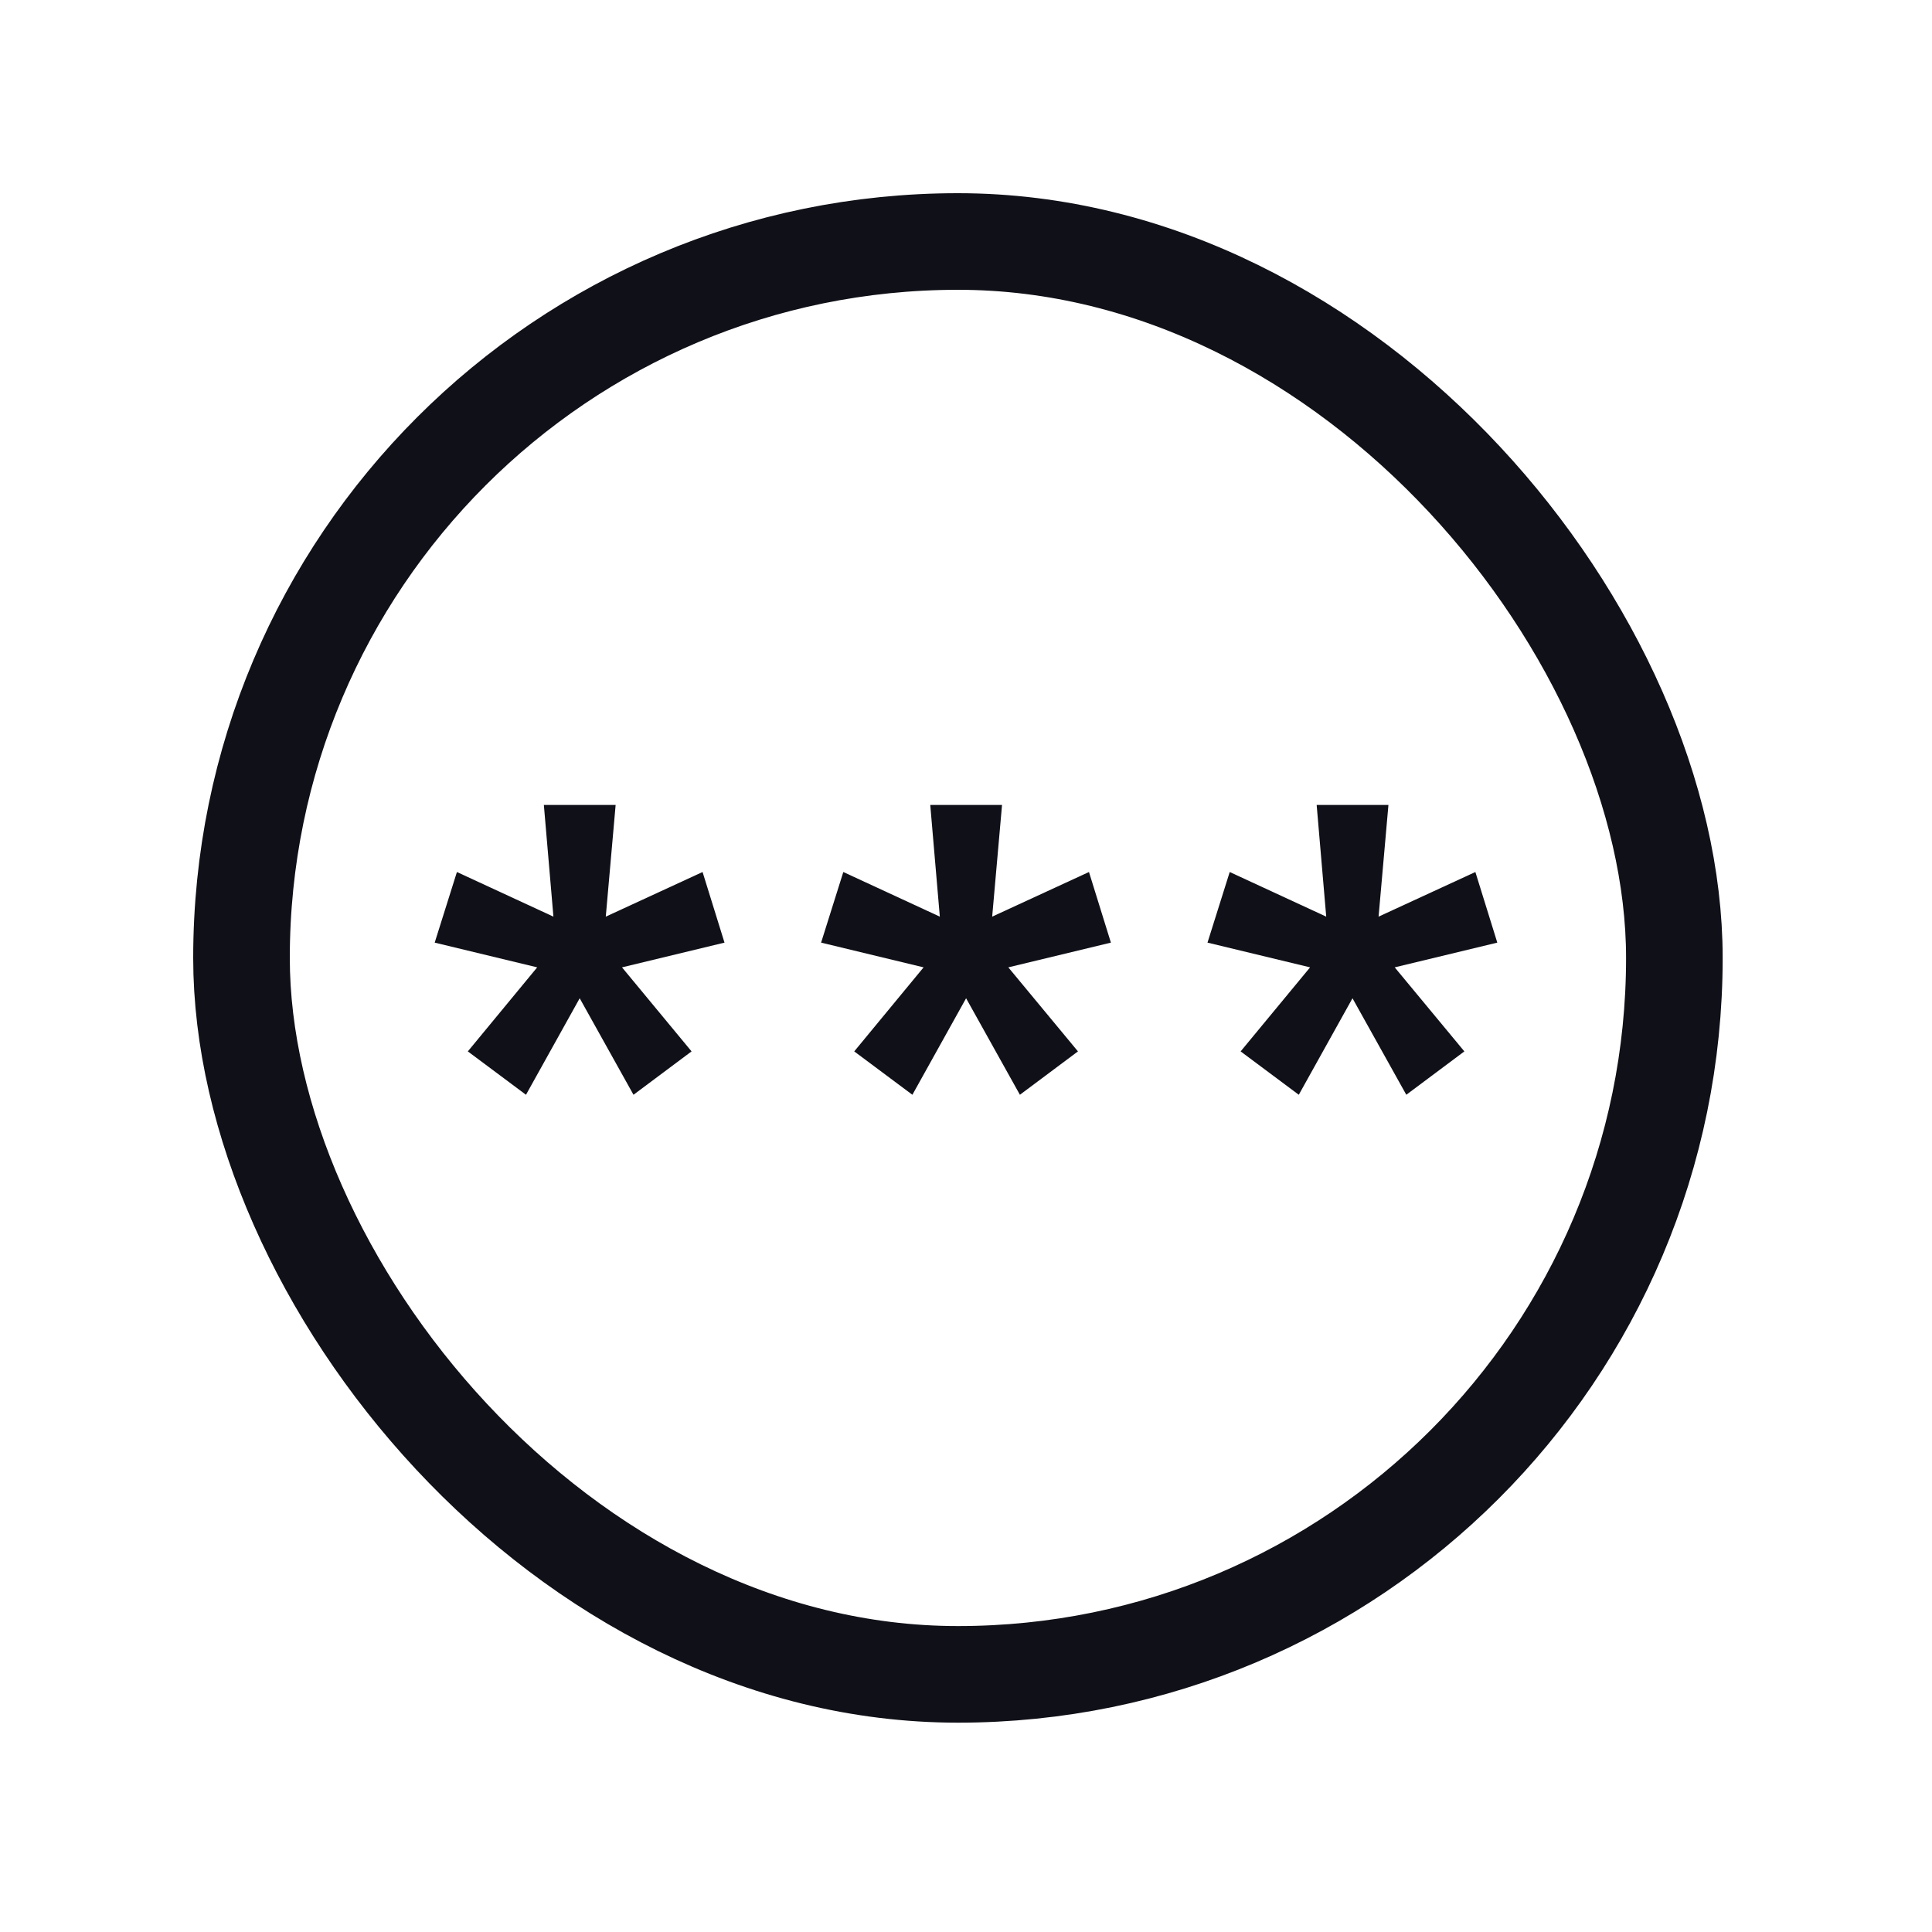 <svg width="20" height="20" viewBox="0 0 20 20" fill="none" xmlns="http://www.w3.org/2000/svg">
<rect x="2.5" y="2.5" width="14.833" height="14.833" rx="7.417" stroke="#101018"/>
<path d="M4.5 9.758L4.73 9.027L5.729 9.489L5.63 8.333H6.373L6.271 9.489L7.273 9.027L7.5 9.758L6.439 10.014L7.159 10.884L6.558 11.333L6.001 10.334L5.445 11.333L4.843 10.884L5.561 10.014L4.5 9.758Z" fill="#101018"/>
<path d="M8.5 9.758L8.73 9.027L9.729 9.489L9.63 8.333H10.373L10.271 9.489L11.273 9.027L11.5 9.758L10.438 10.014L11.159 10.884L10.558 11.333L10.001 10.334L9.445 11.333L8.843 10.884L9.561 10.014L8.5 9.758Z" fill="#101018"/>
<path d="M12.5 9.758L12.73 9.027L13.729 9.489L13.63 8.333H14.373L14.271 9.489L15.273 9.027L15.5 9.758L14.438 10.014L15.159 10.884L14.558 11.333L14.001 10.334L13.445 11.333L12.843 10.884L13.562 10.014L12.5 9.758Z" fill="#101018"/>
</svg>
